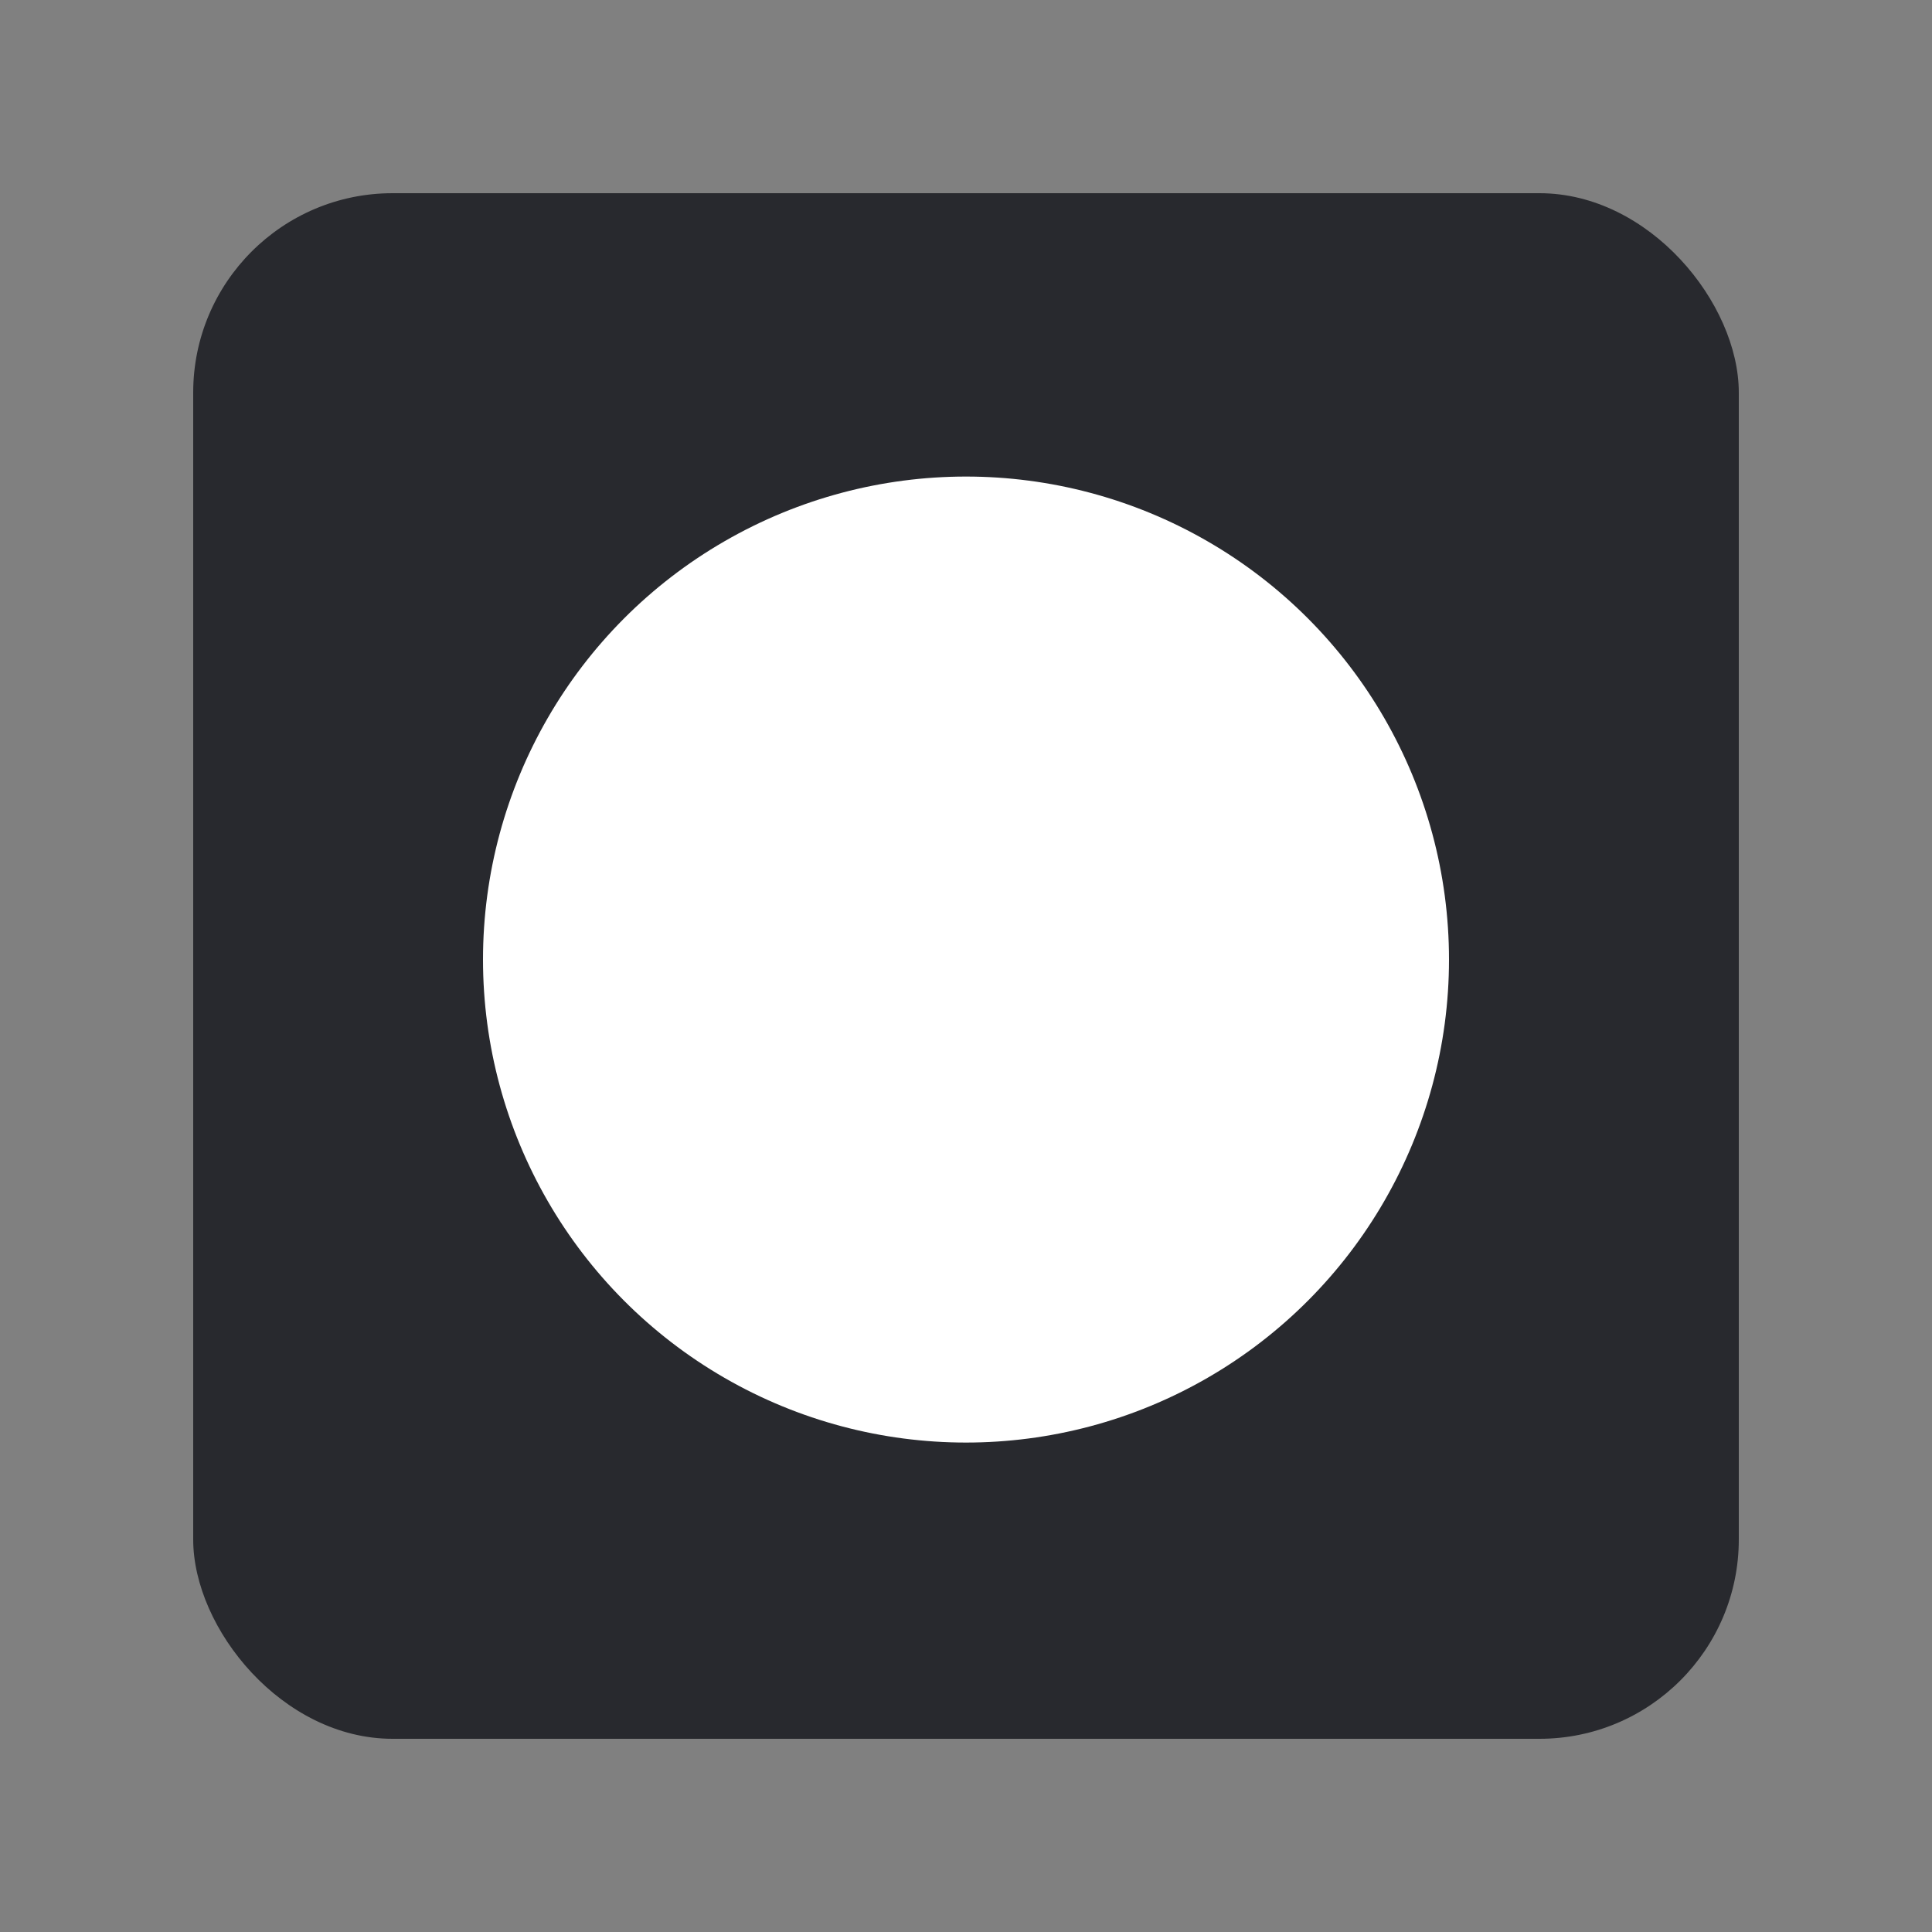 <svg xmlns="http://www.w3.org/2000/svg" width="21" height="21" viewBox="0.0 0.0 21.0 21.0" fill="none">
<rect x="0.0" y="0.0" width="21.0" height="21.0" fill="#808080" stroke="none"/>
<rect x="2.1" y="2.1" width="16.8" height="16.8" rx="2.167" fill="#28292E" />
<ellipse cx="10.5" cy="10.43" rx="5.25" ry="5.25" fill="white" />
</svg>